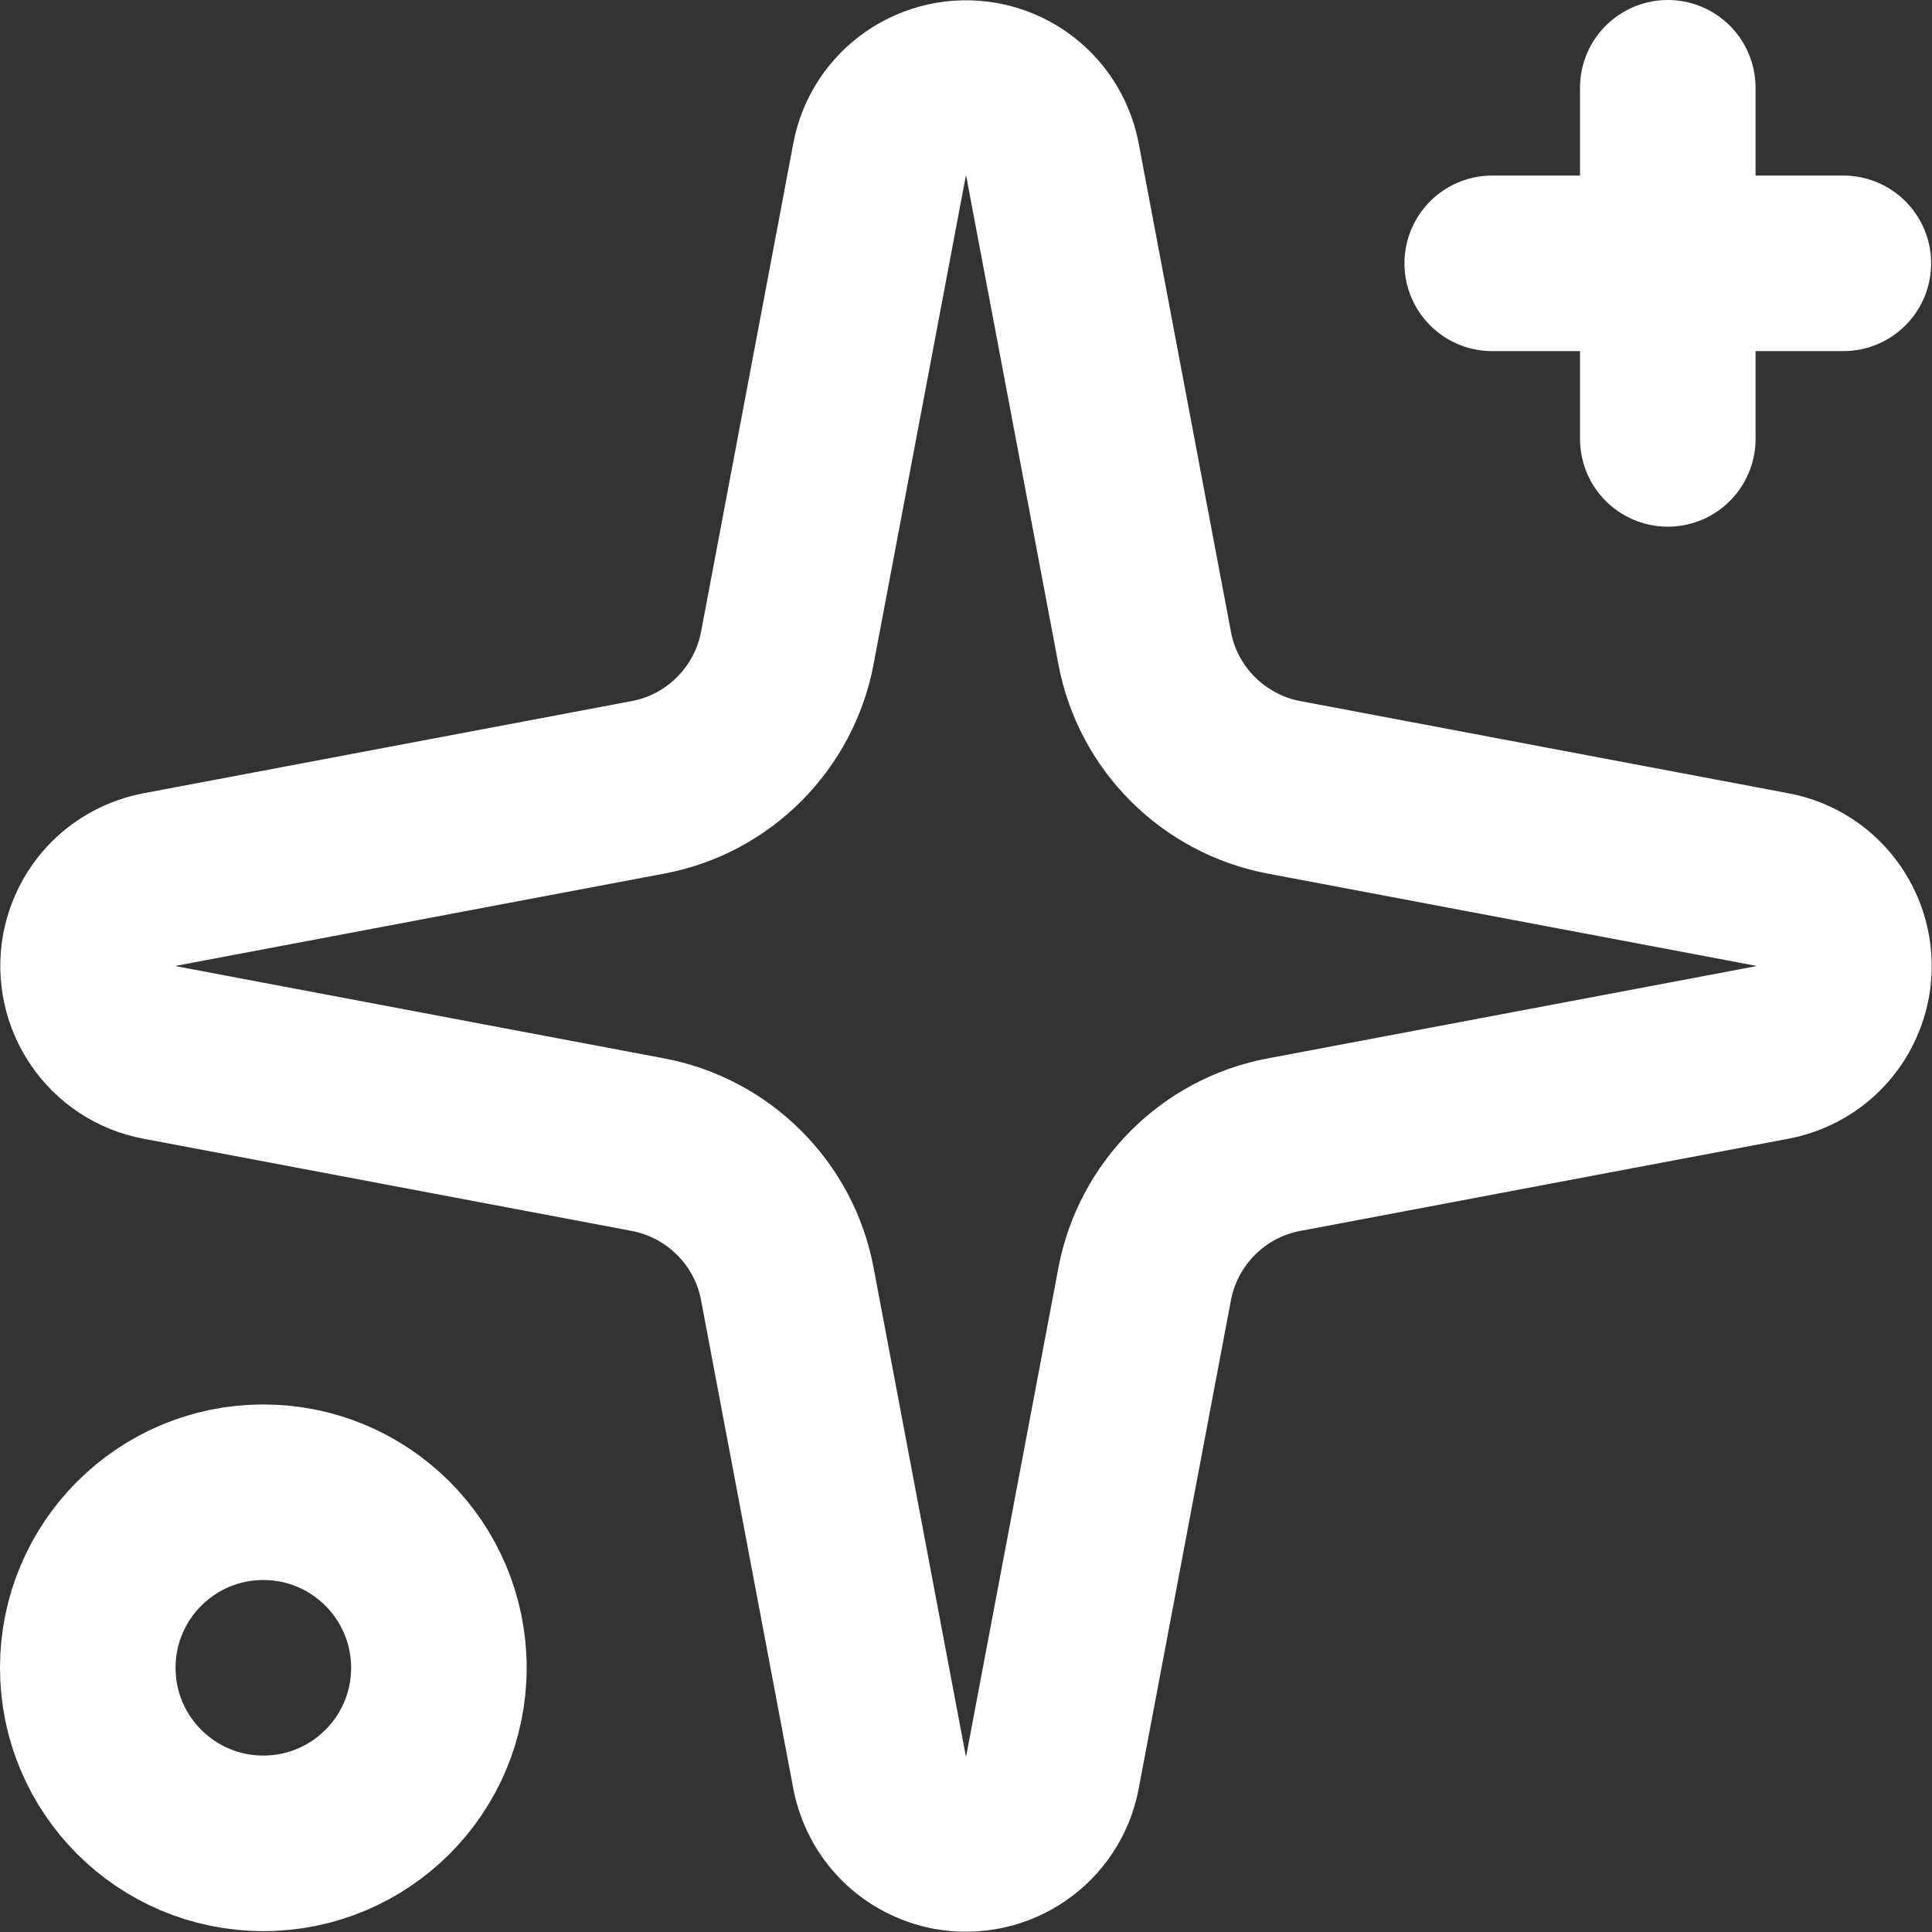 <?xml version="1.0" encoding="UTF-8"?>
<svg id="Layer_2" xmlns="http://www.w3.org/2000/svg" viewBox="0 0 22.01 22.01">
  <rect x="0" y="0" width="22.01" height="22.01" fill="#333333" stroke="none"/>
  <g id="Layer_1-2" data-name="Layer_1">
    <g>
      <path d="M10.02,1.82c.1-.54.62-.9,1.17-.8.41.08.72.39.8.8l1.05,5.56c.15.81.79,1.44,1.59,1.59l5.56,1.05c.54.1.9.62.8,1.17-.08.41-.39.72-.8.8l-5.56,1.05c-.81.15-1.44.79-1.59,1.59l-1.05,5.56c-.1.54-.62.9-1.17.8-.41-.08-.72-.39-.8-.8l-1.05-5.56c-.15-.81-.79-1.44-1.59-1.59l-5.56-1.05c-.54-.1-.9-.62-.8-1.17.08-.41.39-.72.8-.8l5.56-1.05c.81-.15,1.44-.79,1.59-1.59l1.05-5.56Z" style="fill: none; stroke: #fff; stroke-linecap: round; stroke-linejoin: round; stroke-width: 2px;"/>
      <path d="M19,1v4" style="fill: none; stroke: #fff; stroke-linecap: round; stroke-linejoin: round; stroke-width: 2px;"/>
      <path d="M21,3h-4" style="fill: none; stroke: #fff; stroke-linecap: round; stroke-linejoin: round; stroke-width: 2px;"/>
      <circle cx="3" cy="19" r="2" style="fill: none; stroke: #fff; stroke-linecap: round; stroke-linejoin: round; stroke-width: 2px;"/>
    </g>
  </g>
</svg>